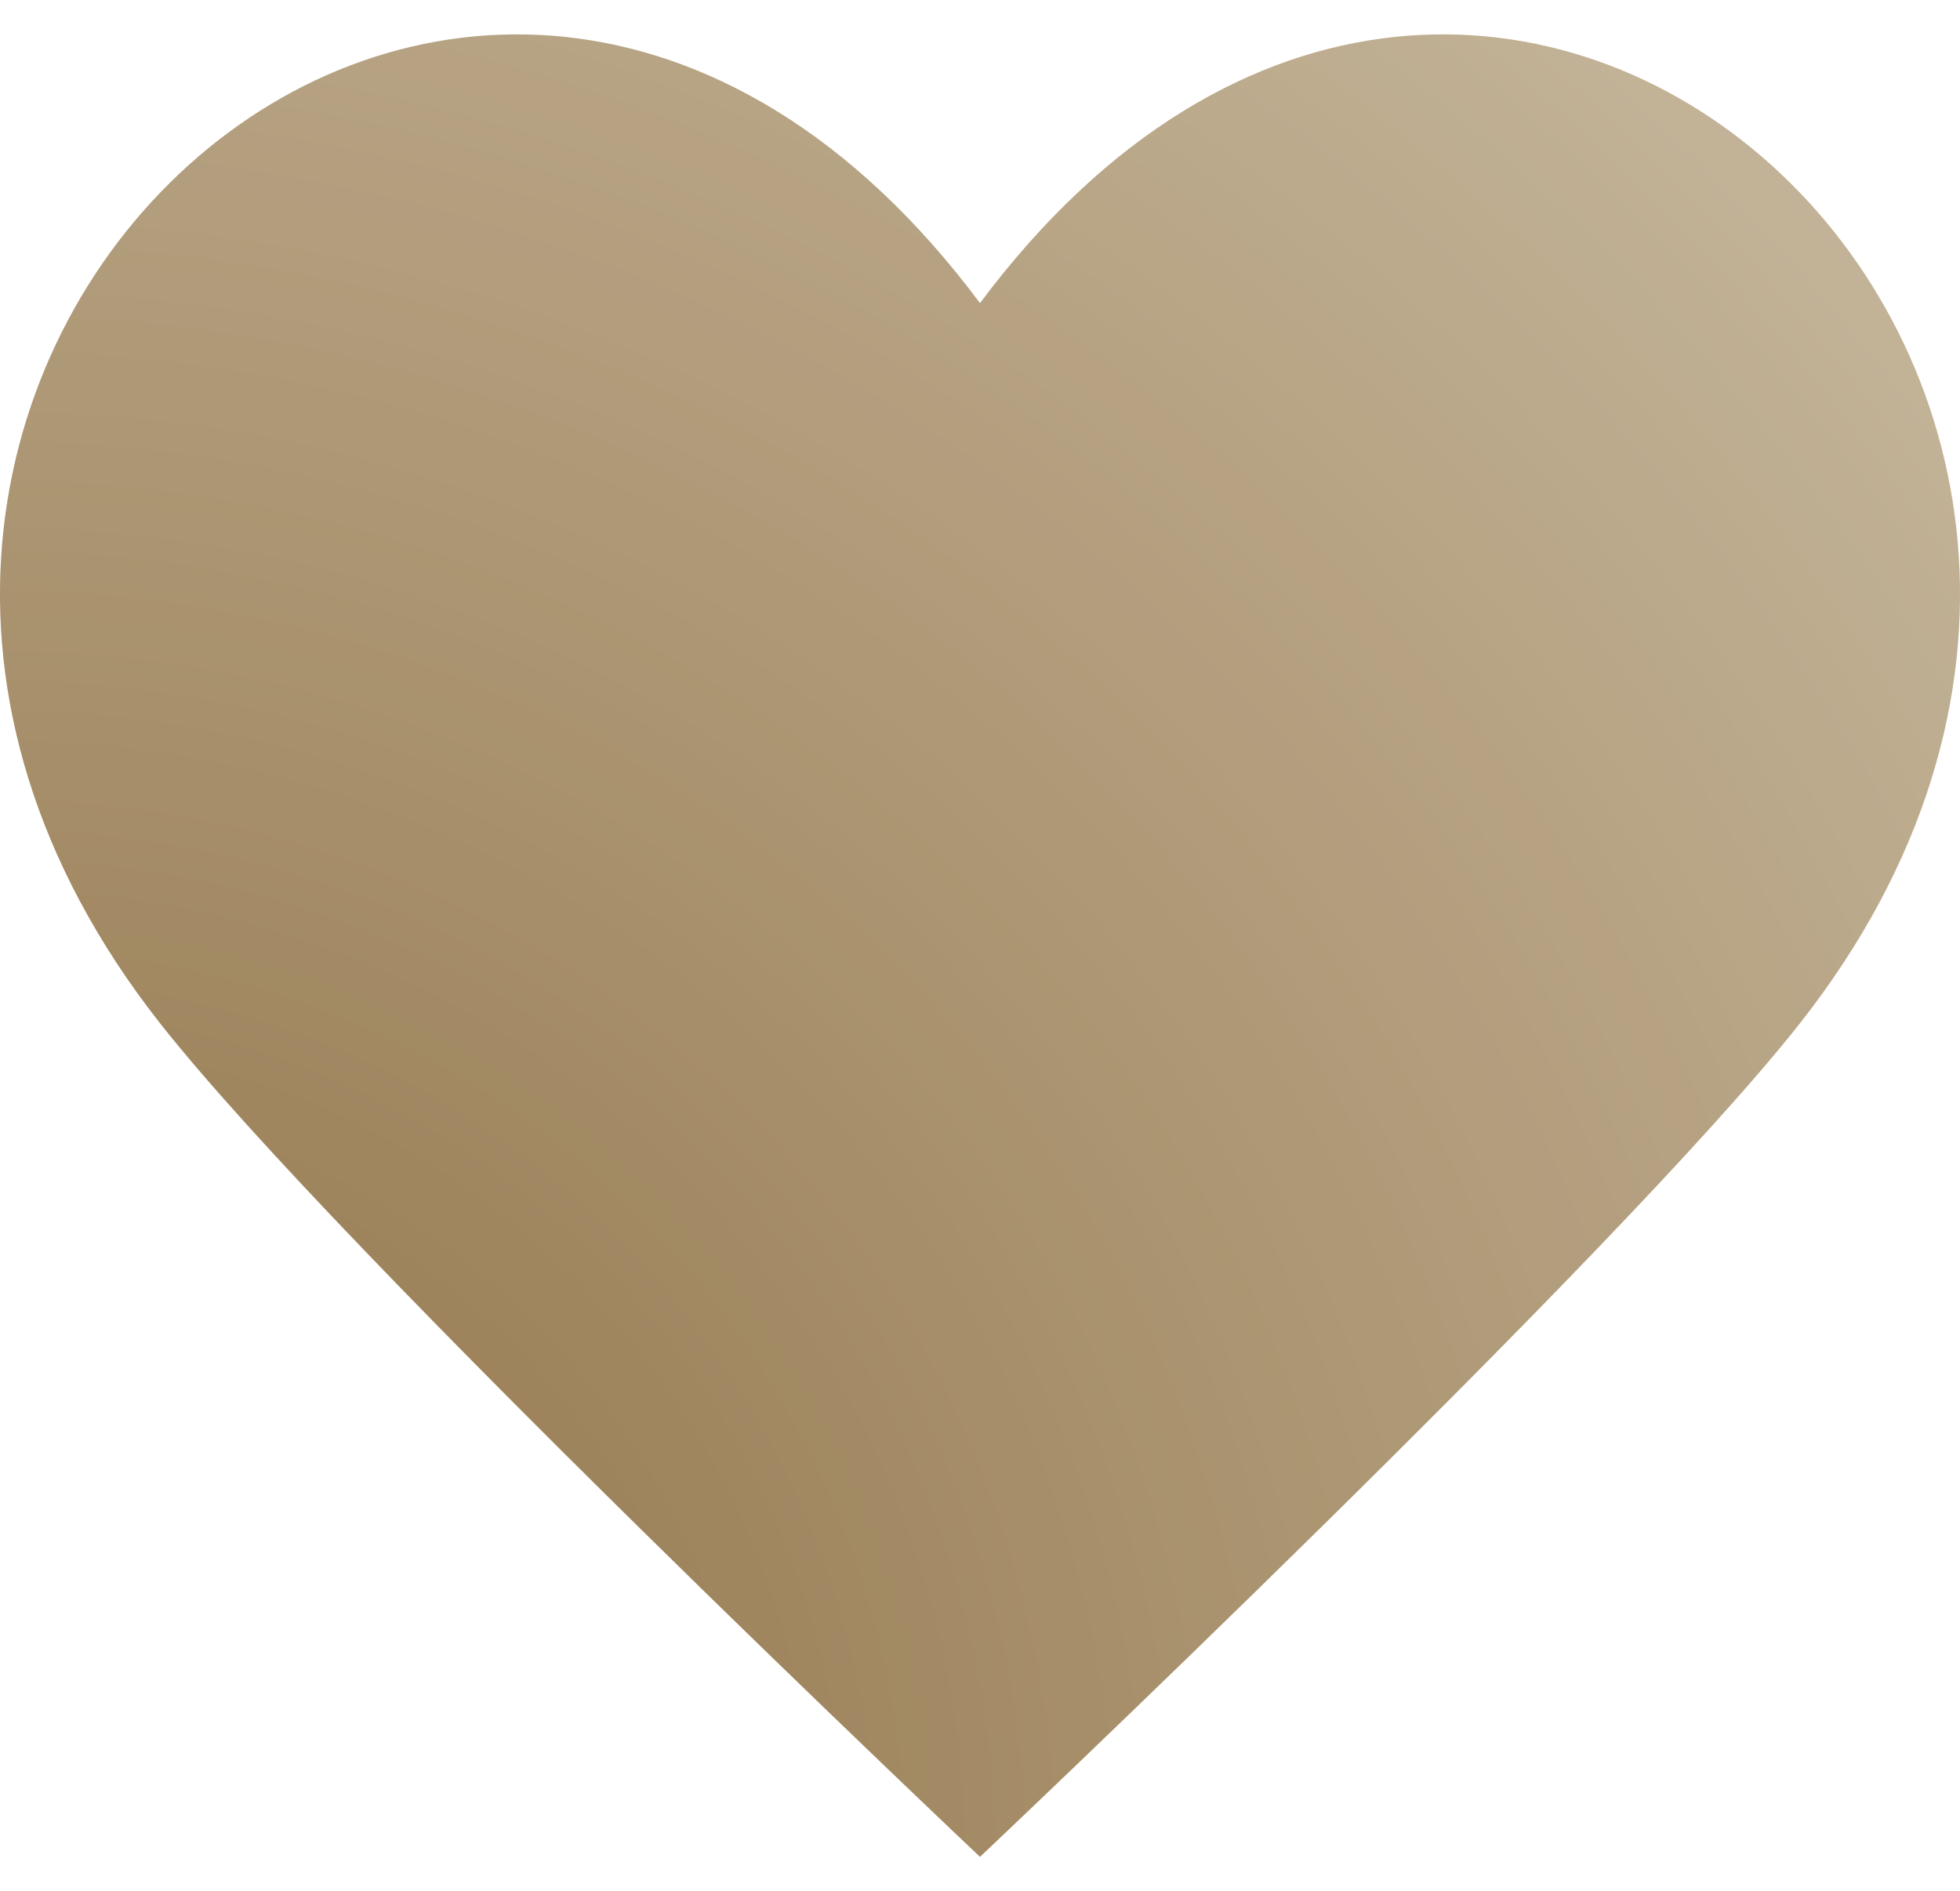 <svg width="57" height="55" viewBox="0 0 57 55" fill="none" xmlns="http://www.w3.org/2000/svg">
<path d="M28.5 8.815C13.682 -11.032 -10.115 10.988 4.654 29.757C9.921 36.45 28.5 54 28.5 54C28.5 54 47.079 36.449 52.346 29.757C67.115 10.987 43.318 -11.032 28.5 8.815Z" fill="url(#paint0_radial_829_3690)"/>
<path d="M28.5 8.815C13.682 -11.032 -10.115 10.988 4.654 29.757C9.921 36.45 28.5 54 28.5 54C28.5 54 47.079 36.449 52.346 29.757C67.115 10.987 43.318 -11.032 28.5 8.815Z" fill="black" fill-opacity="0.2"/>
<defs>
<radialGradient id="paint0_radial_829_3690" cx="0" cy="0" r="1" gradientUnits="userSpaceOnUse" gradientTransform="translate(-5.0962e-06 54) rotate(-42.917) scale(77.833 81.001)">
<stop stop-color="#b38d55"/>
<stop offset="1" stop-color="#f9e7c7"/>
</radialGradient>
</defs>
</svg>
